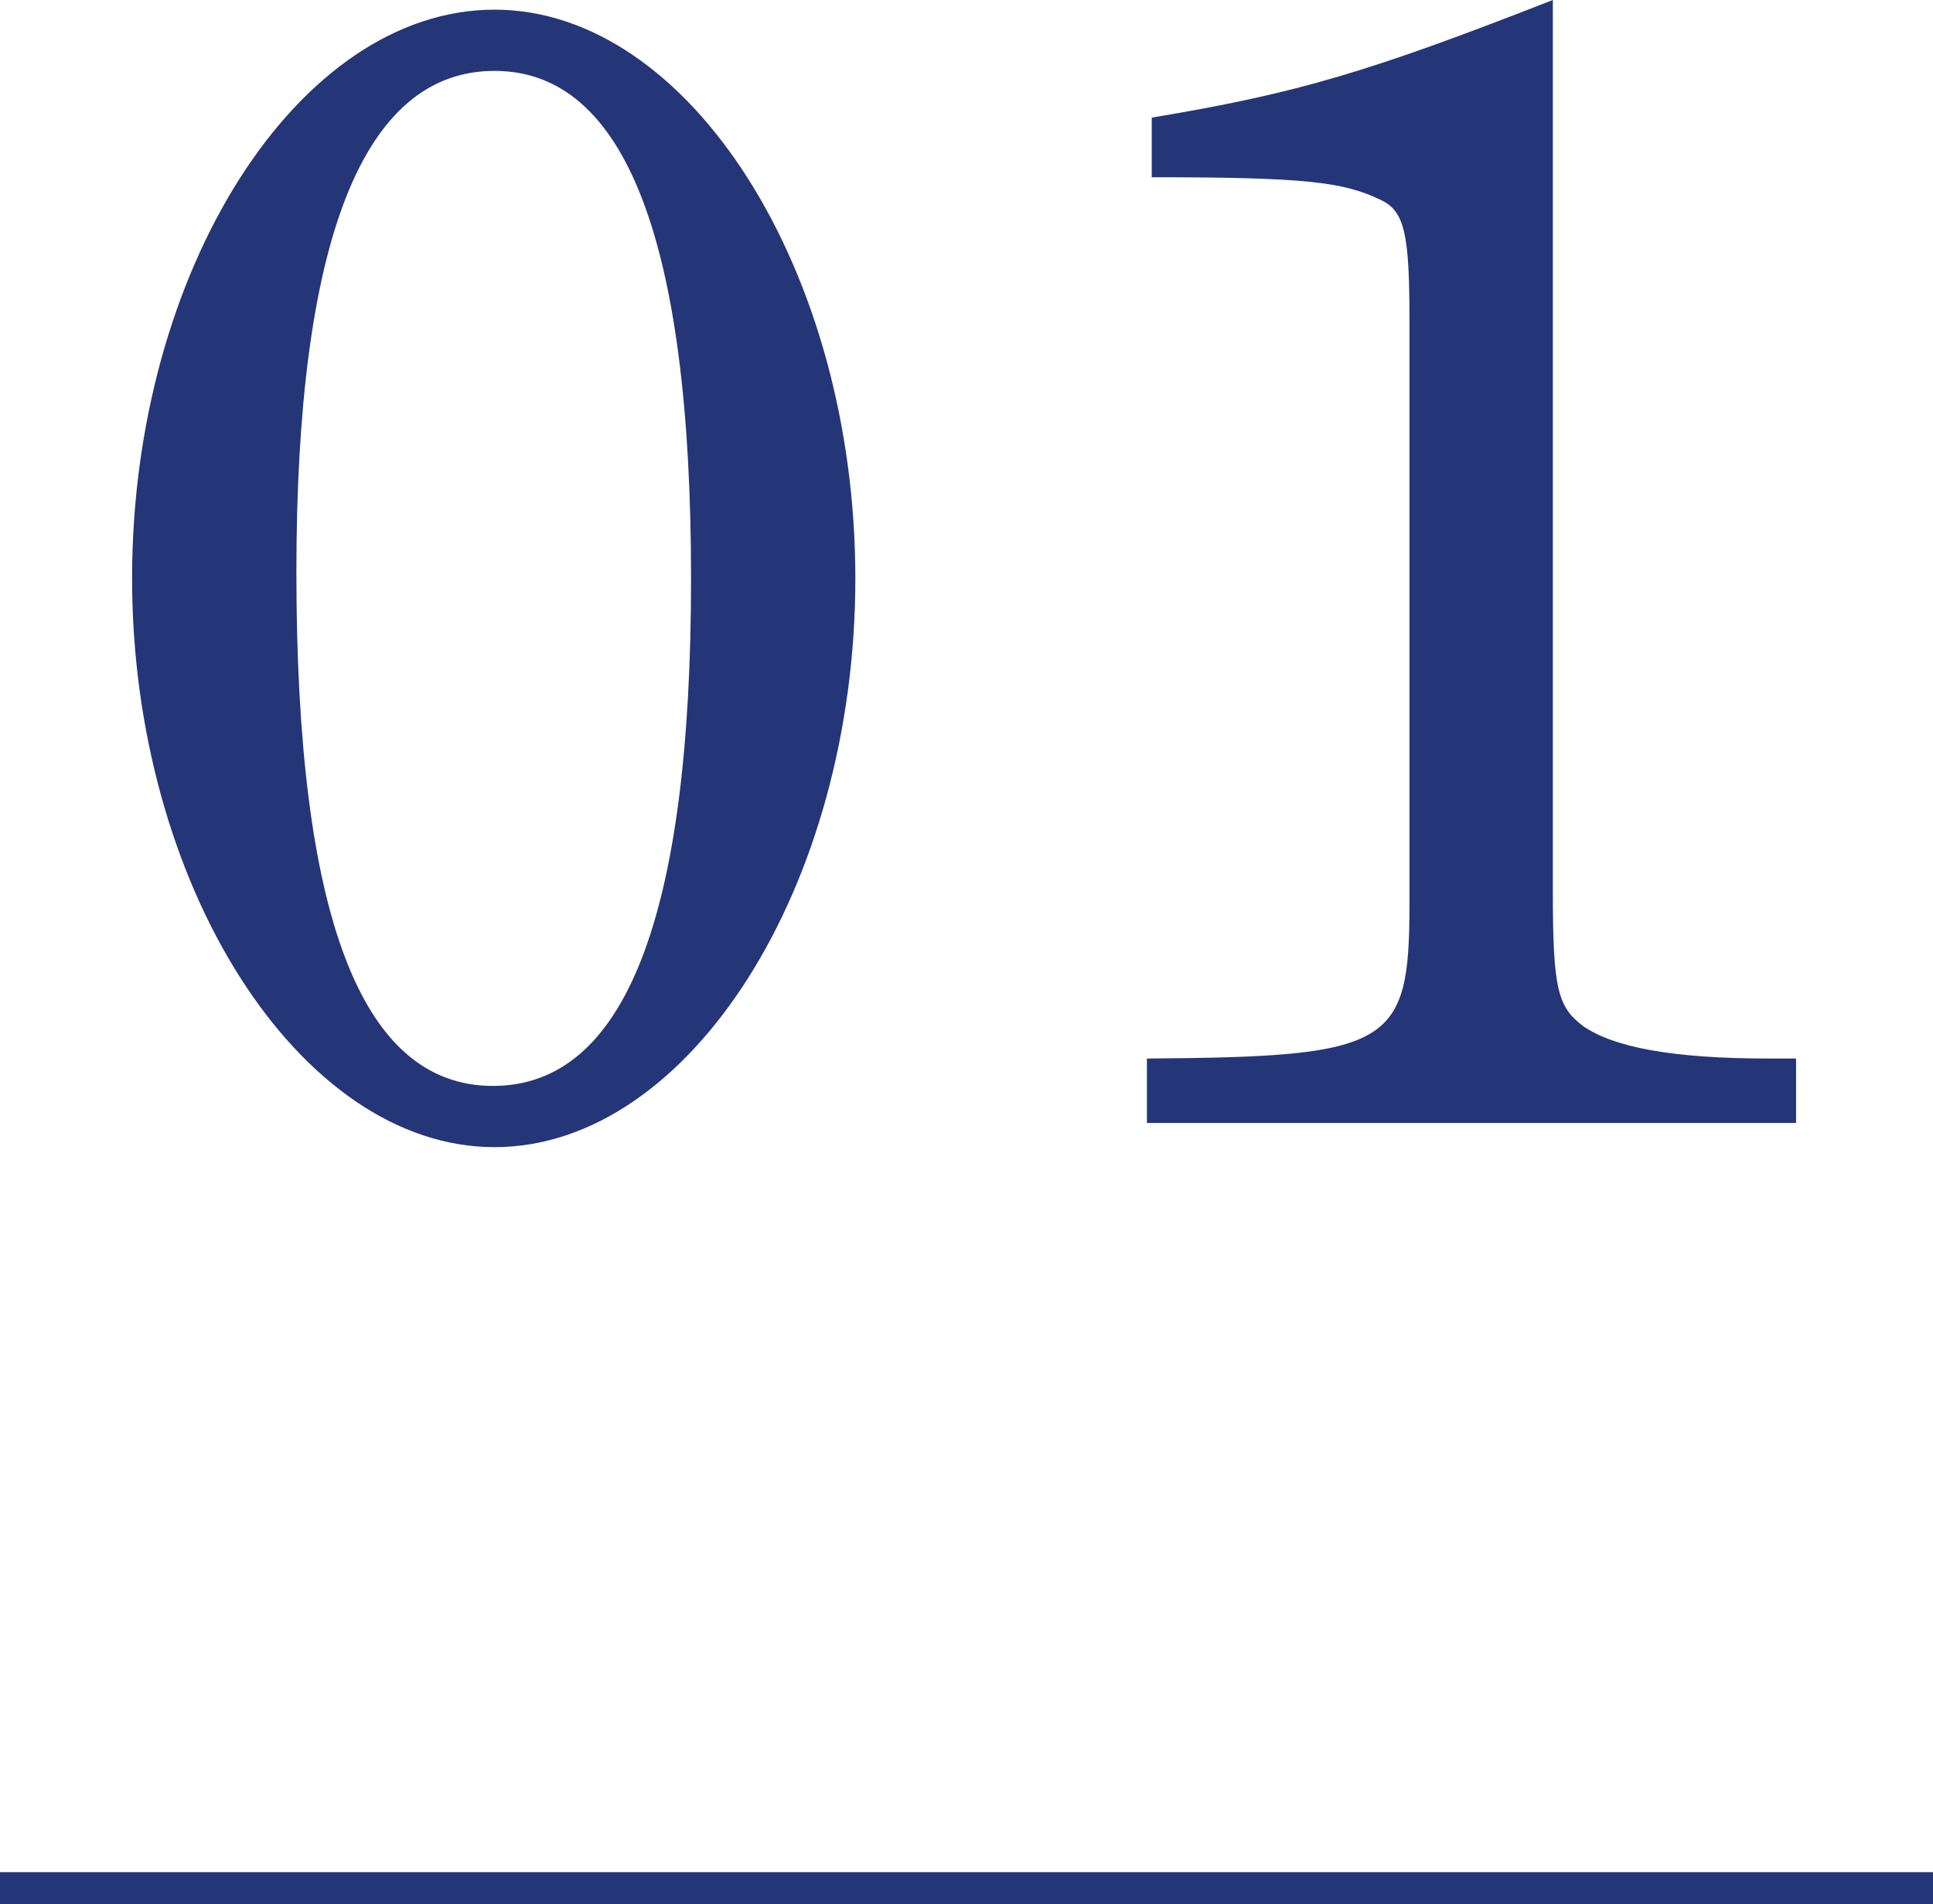 <svg xmlns="http://www.w3.org/2000/svg" width="60" height="59.1"><g data-name="グループ 1092" fill="#243678"><path data-name="パス 2871" d="M4.1 17.95c0 9.5 5.2 17.65 11.25 17.65s11.2-8.1 11.2-17.65S21.4.3 15.35.3C9.25.3 4.1 8.4 4.1 17.95Zm5.1-.2C9.2 7.5 11.25 2.2 15.35 2.2c4.05 0 6.1 5.25 6.1 15.75S19.4 33.7 15.3 33.7s-6.1-5.3-6.1-15.95ZM48.2 0c-5.75 2.25-7.95 2.9-12.45 3.65V5.5c4.8 0 5.95.15 7.1.7.75.35.9 1.05.9 3.75v18.1c0 4.4-.55 4.75-8.15 4.8v2h20.15v-2h-.85c-3 0-4.8-.35-5.75-1-.8-.6-.95-1.15-.95-4.2Z"/><path data-name="長方形 960" d="M0 58.1h60v1H0z"/></g></svg>